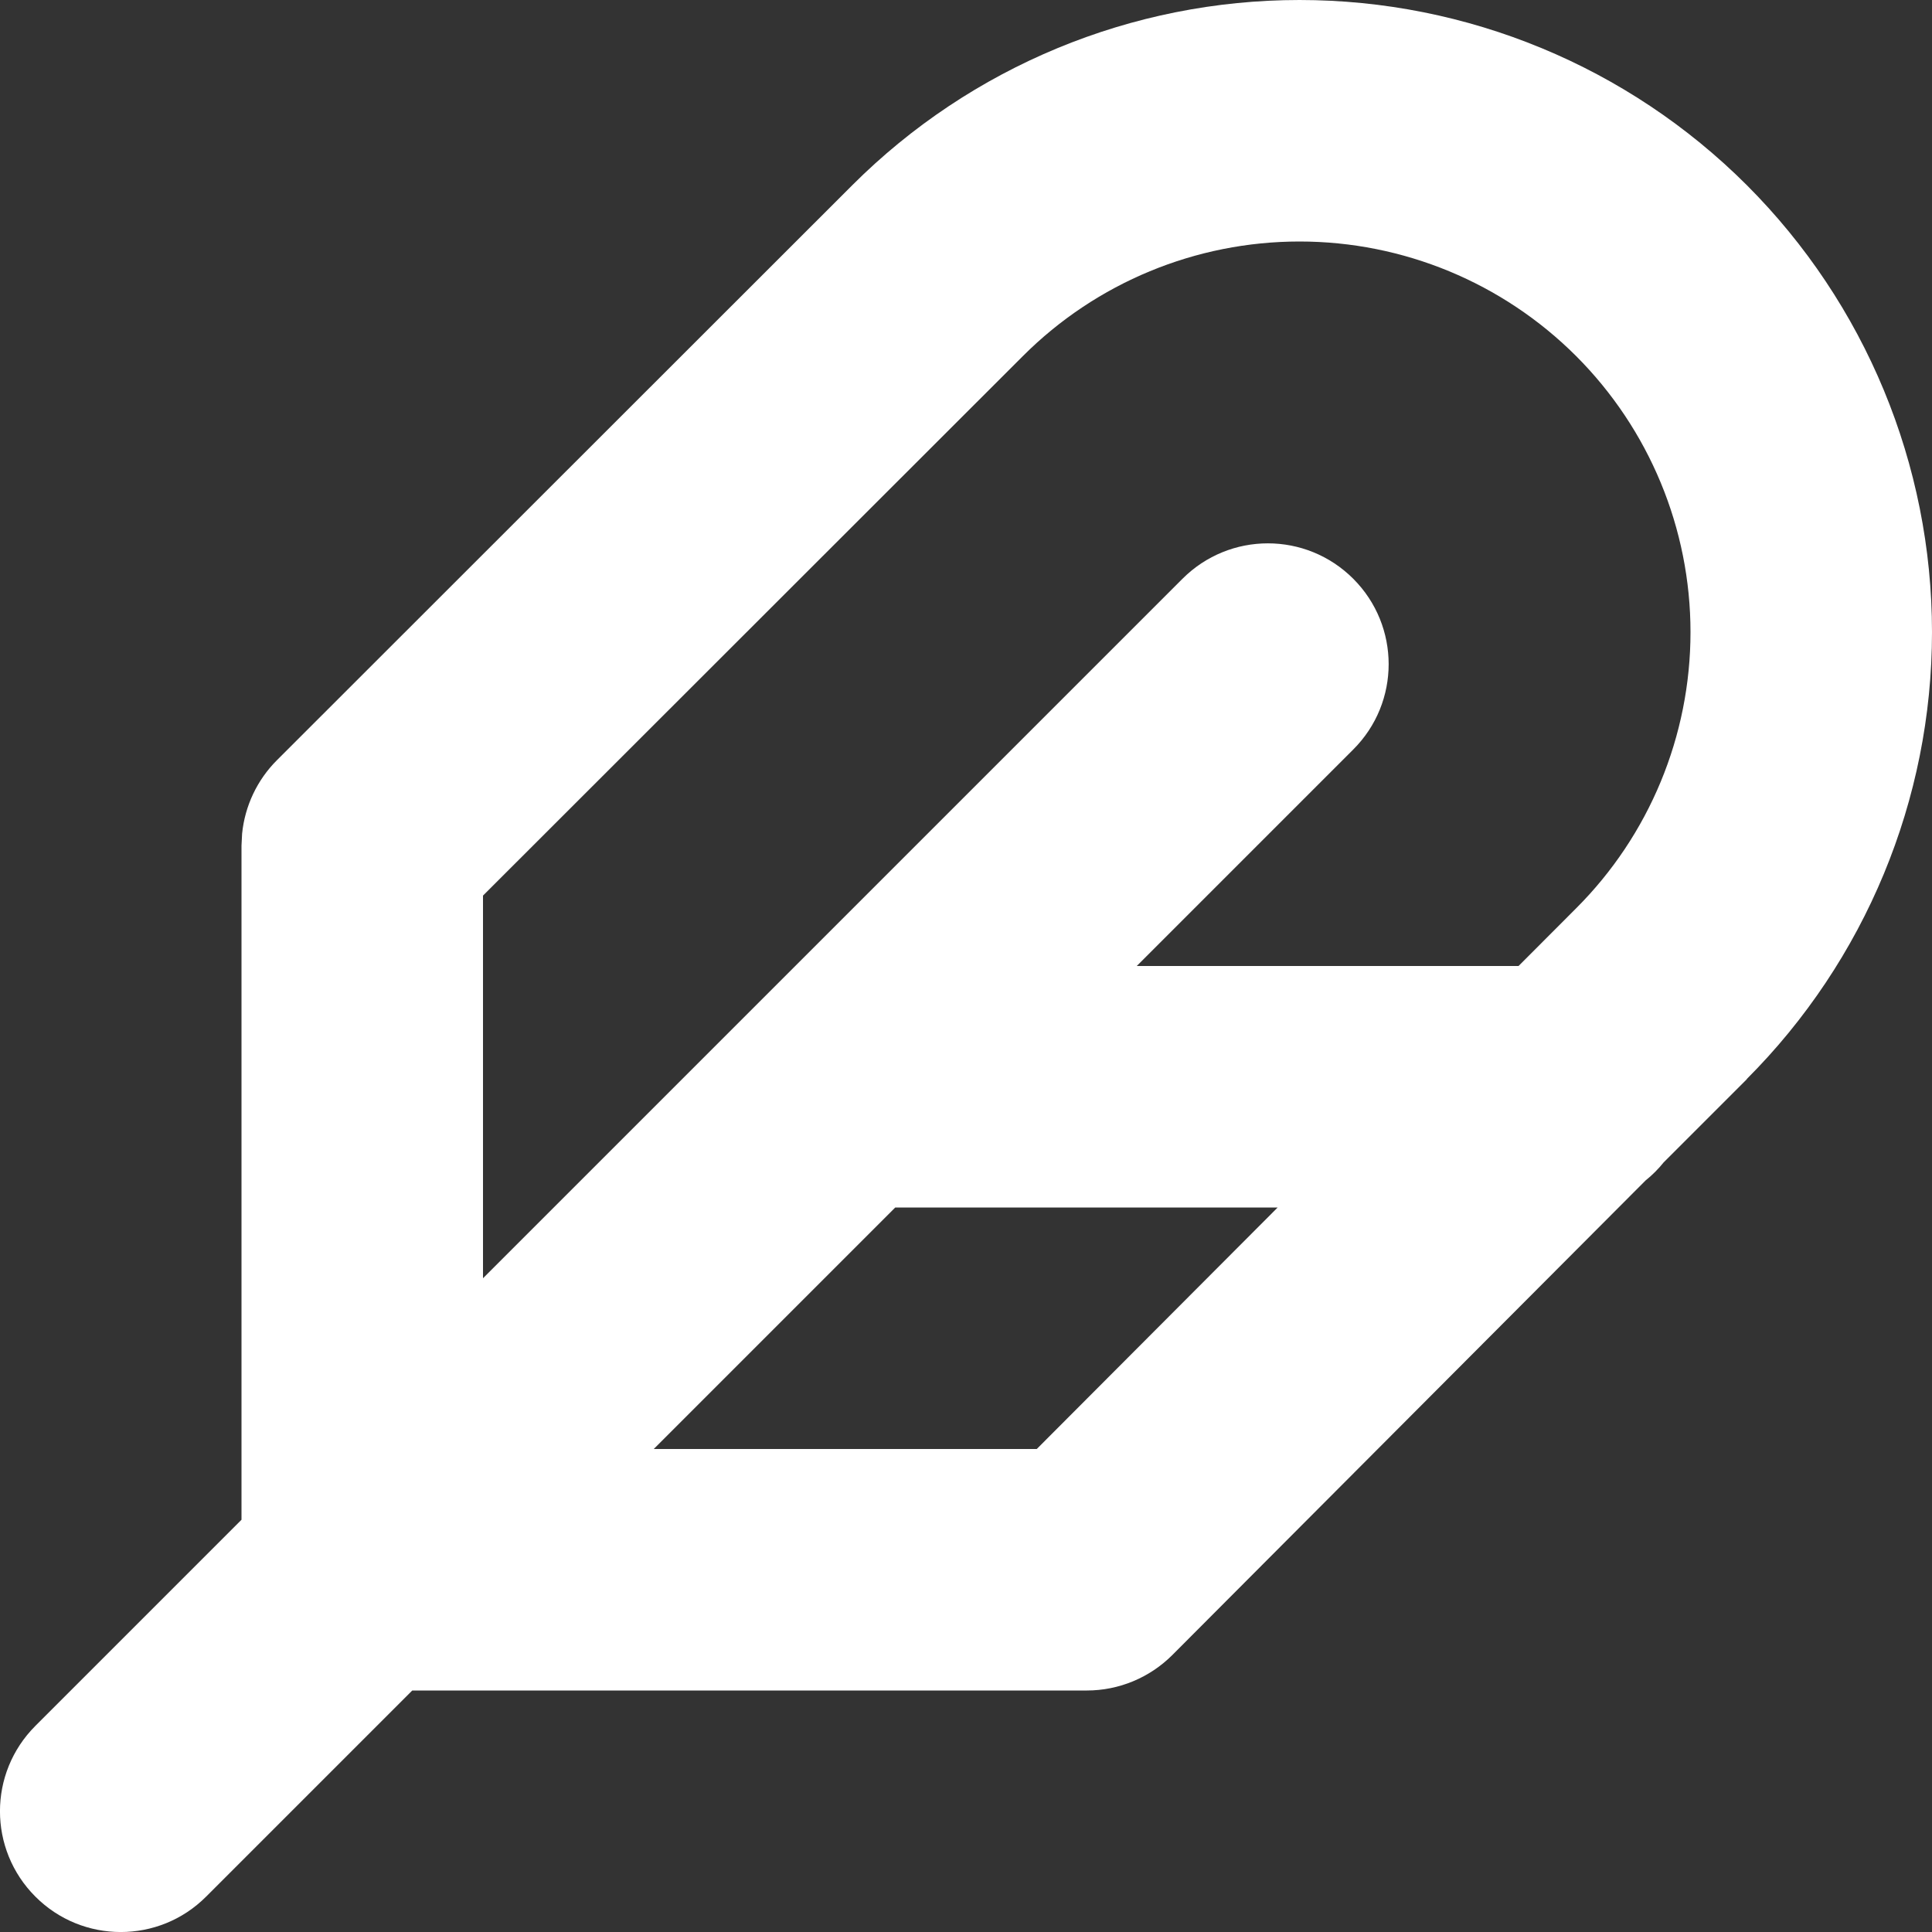 <svg width="16" height="16" viewBox="0 0 16 16" fill="none" xmlns="http://www.w3.org/2000/svg">
<rect x="0" y="0" width="16" height="16" fill="#333333" stroke="none"/>
<g clip-path="url(#clip0_737_76178)">
<path d="M10.762 0C12.151 0 13.483 0.551 14.466 1.533C15.448 2.515 16 3.847 16 5.235C16 6.623 15.447 7.954 14.466 8.936L14.467 8.937L13.778 9.626C13.734 9.681 13.683 9.732 13.628 9.776L9.709 13.706C9.521 13.894 9.266 14 9.001 14H3.414L1.707 15.707C1.317 16.098 0.683 16.098 0.293 15.707C-0.098 15.316 -0.098 14.684 0.293 14.293L2 12.586V7.003L2.005 6.904C2.028 6.675 2.129 6.46 2.293 6.296L7.059 1.533C8.041 0.552 9.373 5.72909e-05 10.762 0ZM7.414 10L5.414 12H8.586L10.581 10H7.414ZM10.762 2C9.903 2 9.079 2.341 8.472 2.948L4 7.417V10.586L9.793 4.793C10.184 4.402 10.816 4.402 11.207 4.793C11.598 5.184 11.598 5.817 11.207 6.207L9.414 8H12.576L13.051 7.524L13.052 7.523C13.659 6.917 14 6.093 14 5.235C14 4.378 13.659 3.555 13.052 2.948C12.444 2.341 11.621 2 10.762 2Z" fill="white"/>
</g>
<defs>
<clipPath id="clip0_737_76178">
<rect width="16" height="16" fill="white"/>
</clipPath>
</defs>
</svg>
